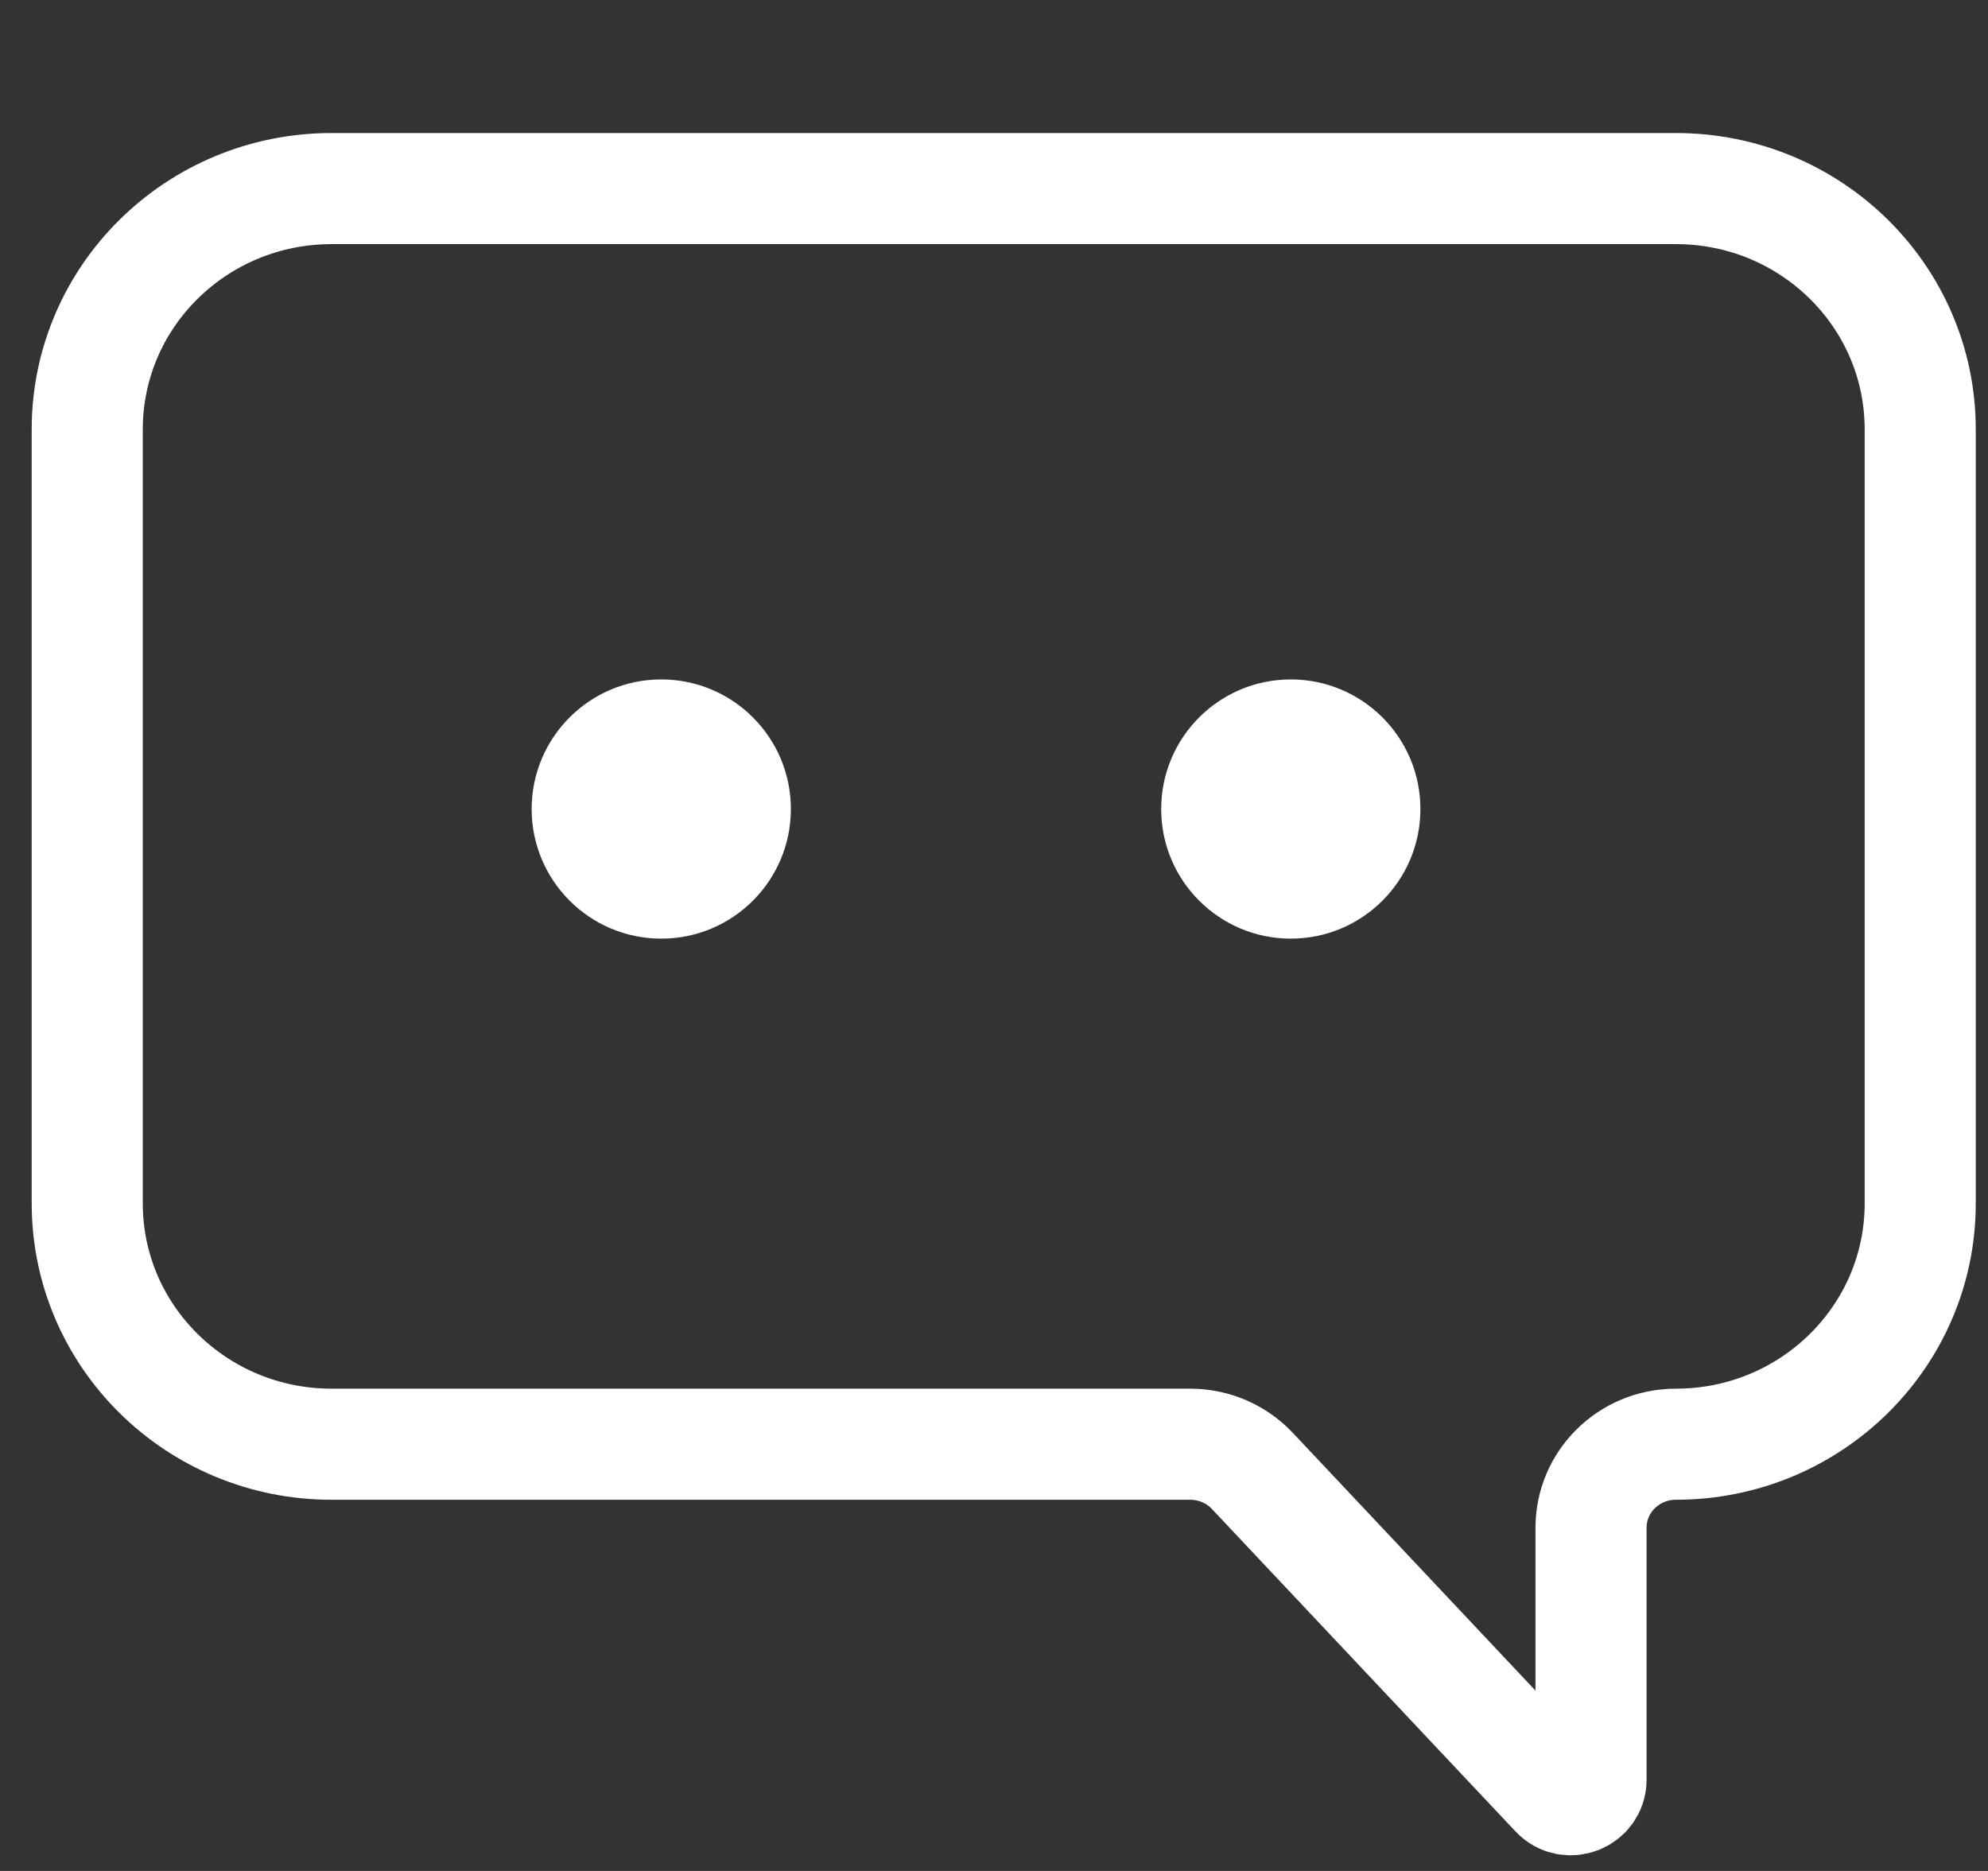 <svg width="51" height="48" viewBox="0 0 51 48" fill="none" xmlns="http://www.w3.org/2000/svg">
<rect x="0" y="0" width="51" height="48" fill="#333333" stroke="none"/>
<circle cx="16.964" cy="20.756" r="3.325" fill="white"/>
<circle cx="33.114" cy="20.756" r="3.325" fill="white"/>
<path d="M42.992 4.838H8.507C5.044 4.838 2.238 7.602 2.238 11.015V30.874C2.238 34.287 5.044 37.052 8.507 37.052H30.535C31.141 37.052 31.718 37.301 32.129 37.738L39.915 46.008C40.234 46.351 40.816 46.125 40.816 45.66V39.196C40.816 38.011 41.79 37.052 42.992 37.052C46.456 37.052 49.261 34.287 49.261 30.874V11.015C49.261 7.602 46.456 4.838 42.992 4.838Z" stroke="white" stroke-width="2.85" stroke-miterlimit="10"/>
</svg>
